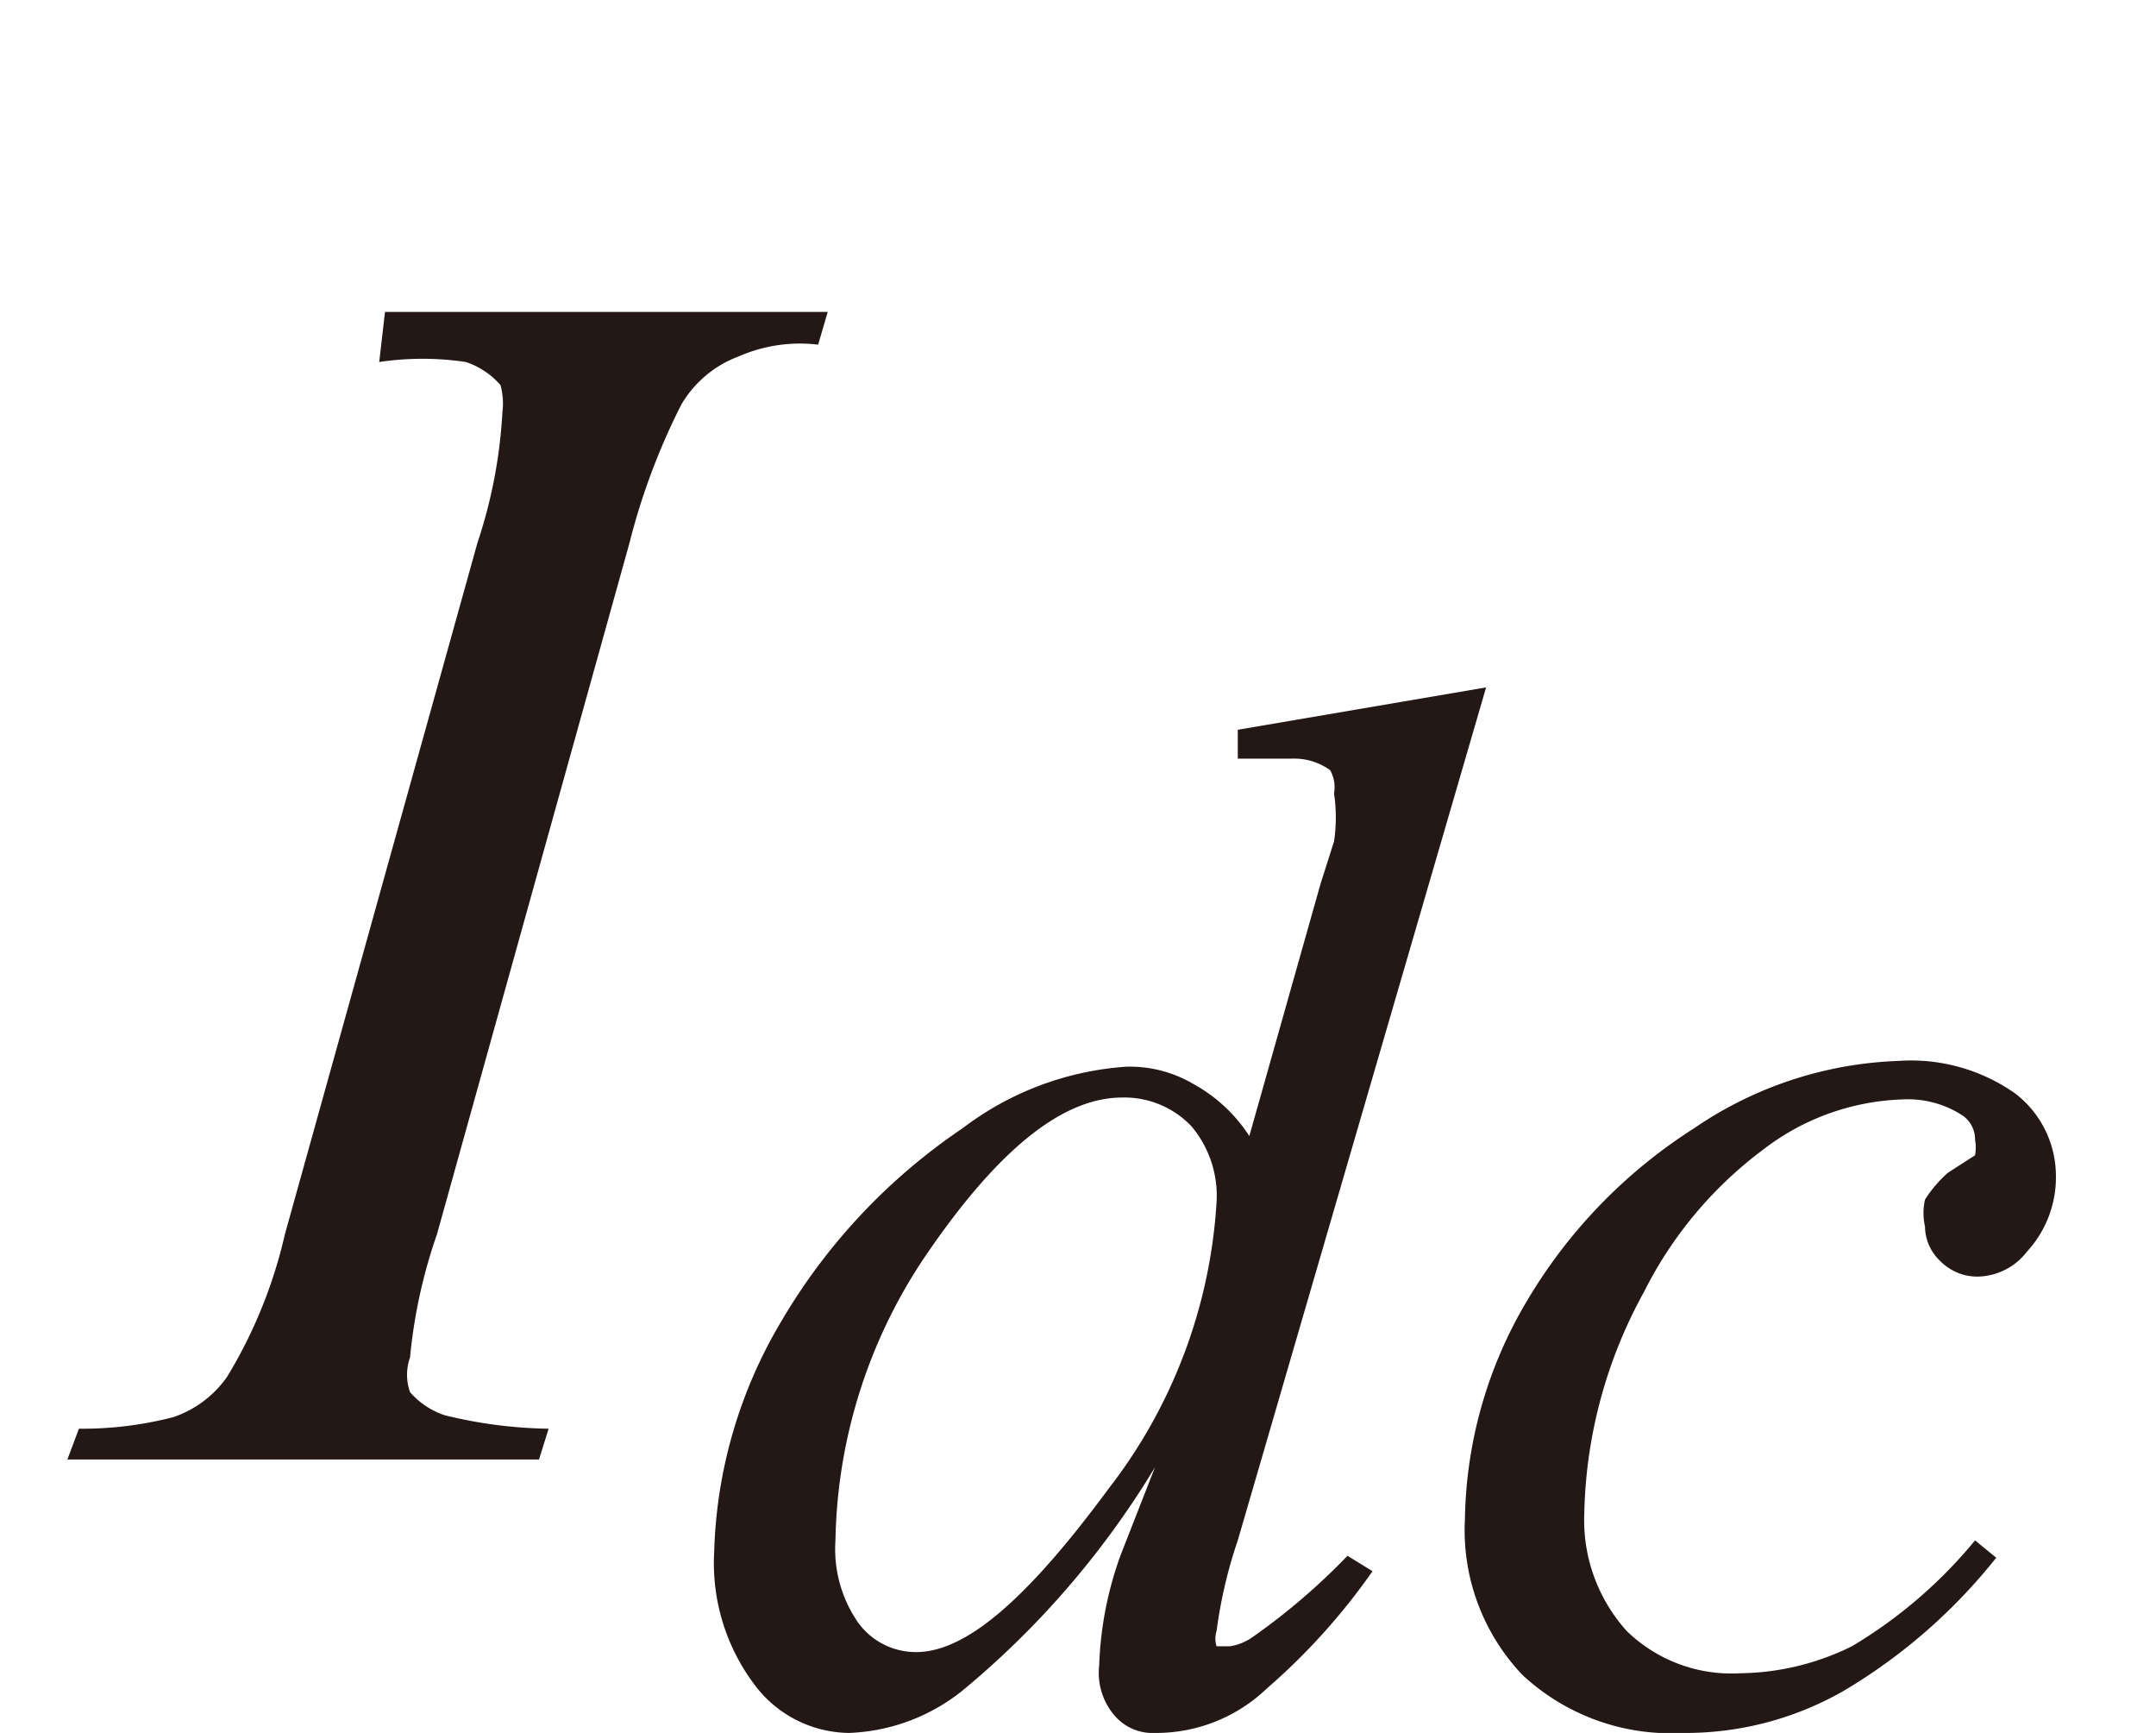 <svg id="レイヤー_1" data-name="レイヤー 1" xmlns="http://www.w3.org/2000/svg" viewBox="0 0 11.2 9"><defs><style>.cls-1{fill:#231815;}</style></defs><path class="cls-1" d="M7.72,3.57,6.43,8a2.44,2.44,0,0,0-.11.47.13.13,0,0,0,0,.08l.07,0a.28.28,0,0,0,.12-.05A3.36,3.36,0,0,0,7,8.08l.13.08a3.32,3.32,0,0,1-.55.61A.83.83,0,0,1,6,9a.26.26,0,0,1-.21-.09.34.34,0,0,1-.08-.26,1.86,1.86,0,0,1,.11-.57L6,7.62A4.56,4.56,0,0,1,5,8.78,1,1,0,0,1,4.41,9a.62.62,0,0,1-.49-.25,1.05,1.05,0,0,1-.21-.69,2.47,2.47,0,0,1,.35-1.2,3.1,3.1,0,0,1,.94-1,1.58,1.58,0,0,1,.85-.32.65.65,0,0,1,.35.09.81.81,0,0,1,.29.27l.37-1.31.07-.22a.85.85,0,0,0,0-.25A.18.18,0,0,0,6.91,4a.32.32,0,0,0-.2-.06l-.28,0V3.79ZM6.32,6.24a.56.56,0,0,0-.13-.39.48.48,0,0,0-.36-.15c-.31,0-.64.27-1,.79A2.72,2.72,0,0,0,4.34,8a.67.67,0,0,0,.12.43.37.37,0,0,0,.3.15c.26,0,.58-.28,1-.85A2.69,2.69,0,0,0,6.32,6.24Z"/><path class="cls-1" d="M10.37,8.09a2.9,2.9,0,0,1-.79.69A1.65,1.65,0,0,1,8.74,9a1.13,1.13,0,0,1-.83-.3,1.09,1.09,0,0,1-.3-.81,2.28,2.28,0,0,1,.32-1.13,2.68,2.68,0,0,1,.87-.9,2,2,0,0,1,1.06-.35.94.94,0,0,1,.61.17.54.54,0,0,1,.21.42.57.57,0,0,1-.15.4.33.33,0,0,1-.26.13.27.27,0,0,1-.19-.08A.25.25,0,0,1,10,6.37a.32.32,0,0,1,0-.14.64.64,0,0,1,.12-.14L10.26,6a.22.22,0,0,0,0-.08.15.15,0,0,0-.07-.13.52.52,0,0,0-.31-.08,1.25,1.25,0,0,0-.72.26,2.09,2.09,0,0,0-.62.74,2.48,2.48,0,0,0-.31,1.15.86.86,0,0,0,.22.61.78.78,0,0,0,.59.22,1.34,1.34,0,0,0,.58-.14A2.45,2.45,0,0,0,10.26,8Z"/><path class="cls-1" d="M2.85,7.42l-.05.16H.35l.06-.16A1.89,1.89,0,0,0,.9,7.36a.56.56,0,0,0,.28-.21,2.49,2.49,0,0,0,.3-.74l1-3.59a2.58,2.58,0,0,0,.13-.68A.36.36,0,0,0,2.6,2a.41.41,0,0,0-.18-.12,1.53,1.53,0,0,0-.45,0L2,1.62h2.3l-.05.17a.79.79,0,0,0-.41.06.58.58,0,0,0-.3.25,3.44,3.44,0,0,0-.27.72l-1,3.59a2.72,2.72,0,0,0-.14.64.27.27,0,0,0,0,.18.41.41,0,0,0,.18.12A2.39,2.39,0,0,0,2.85,7.42Z"/></svg>